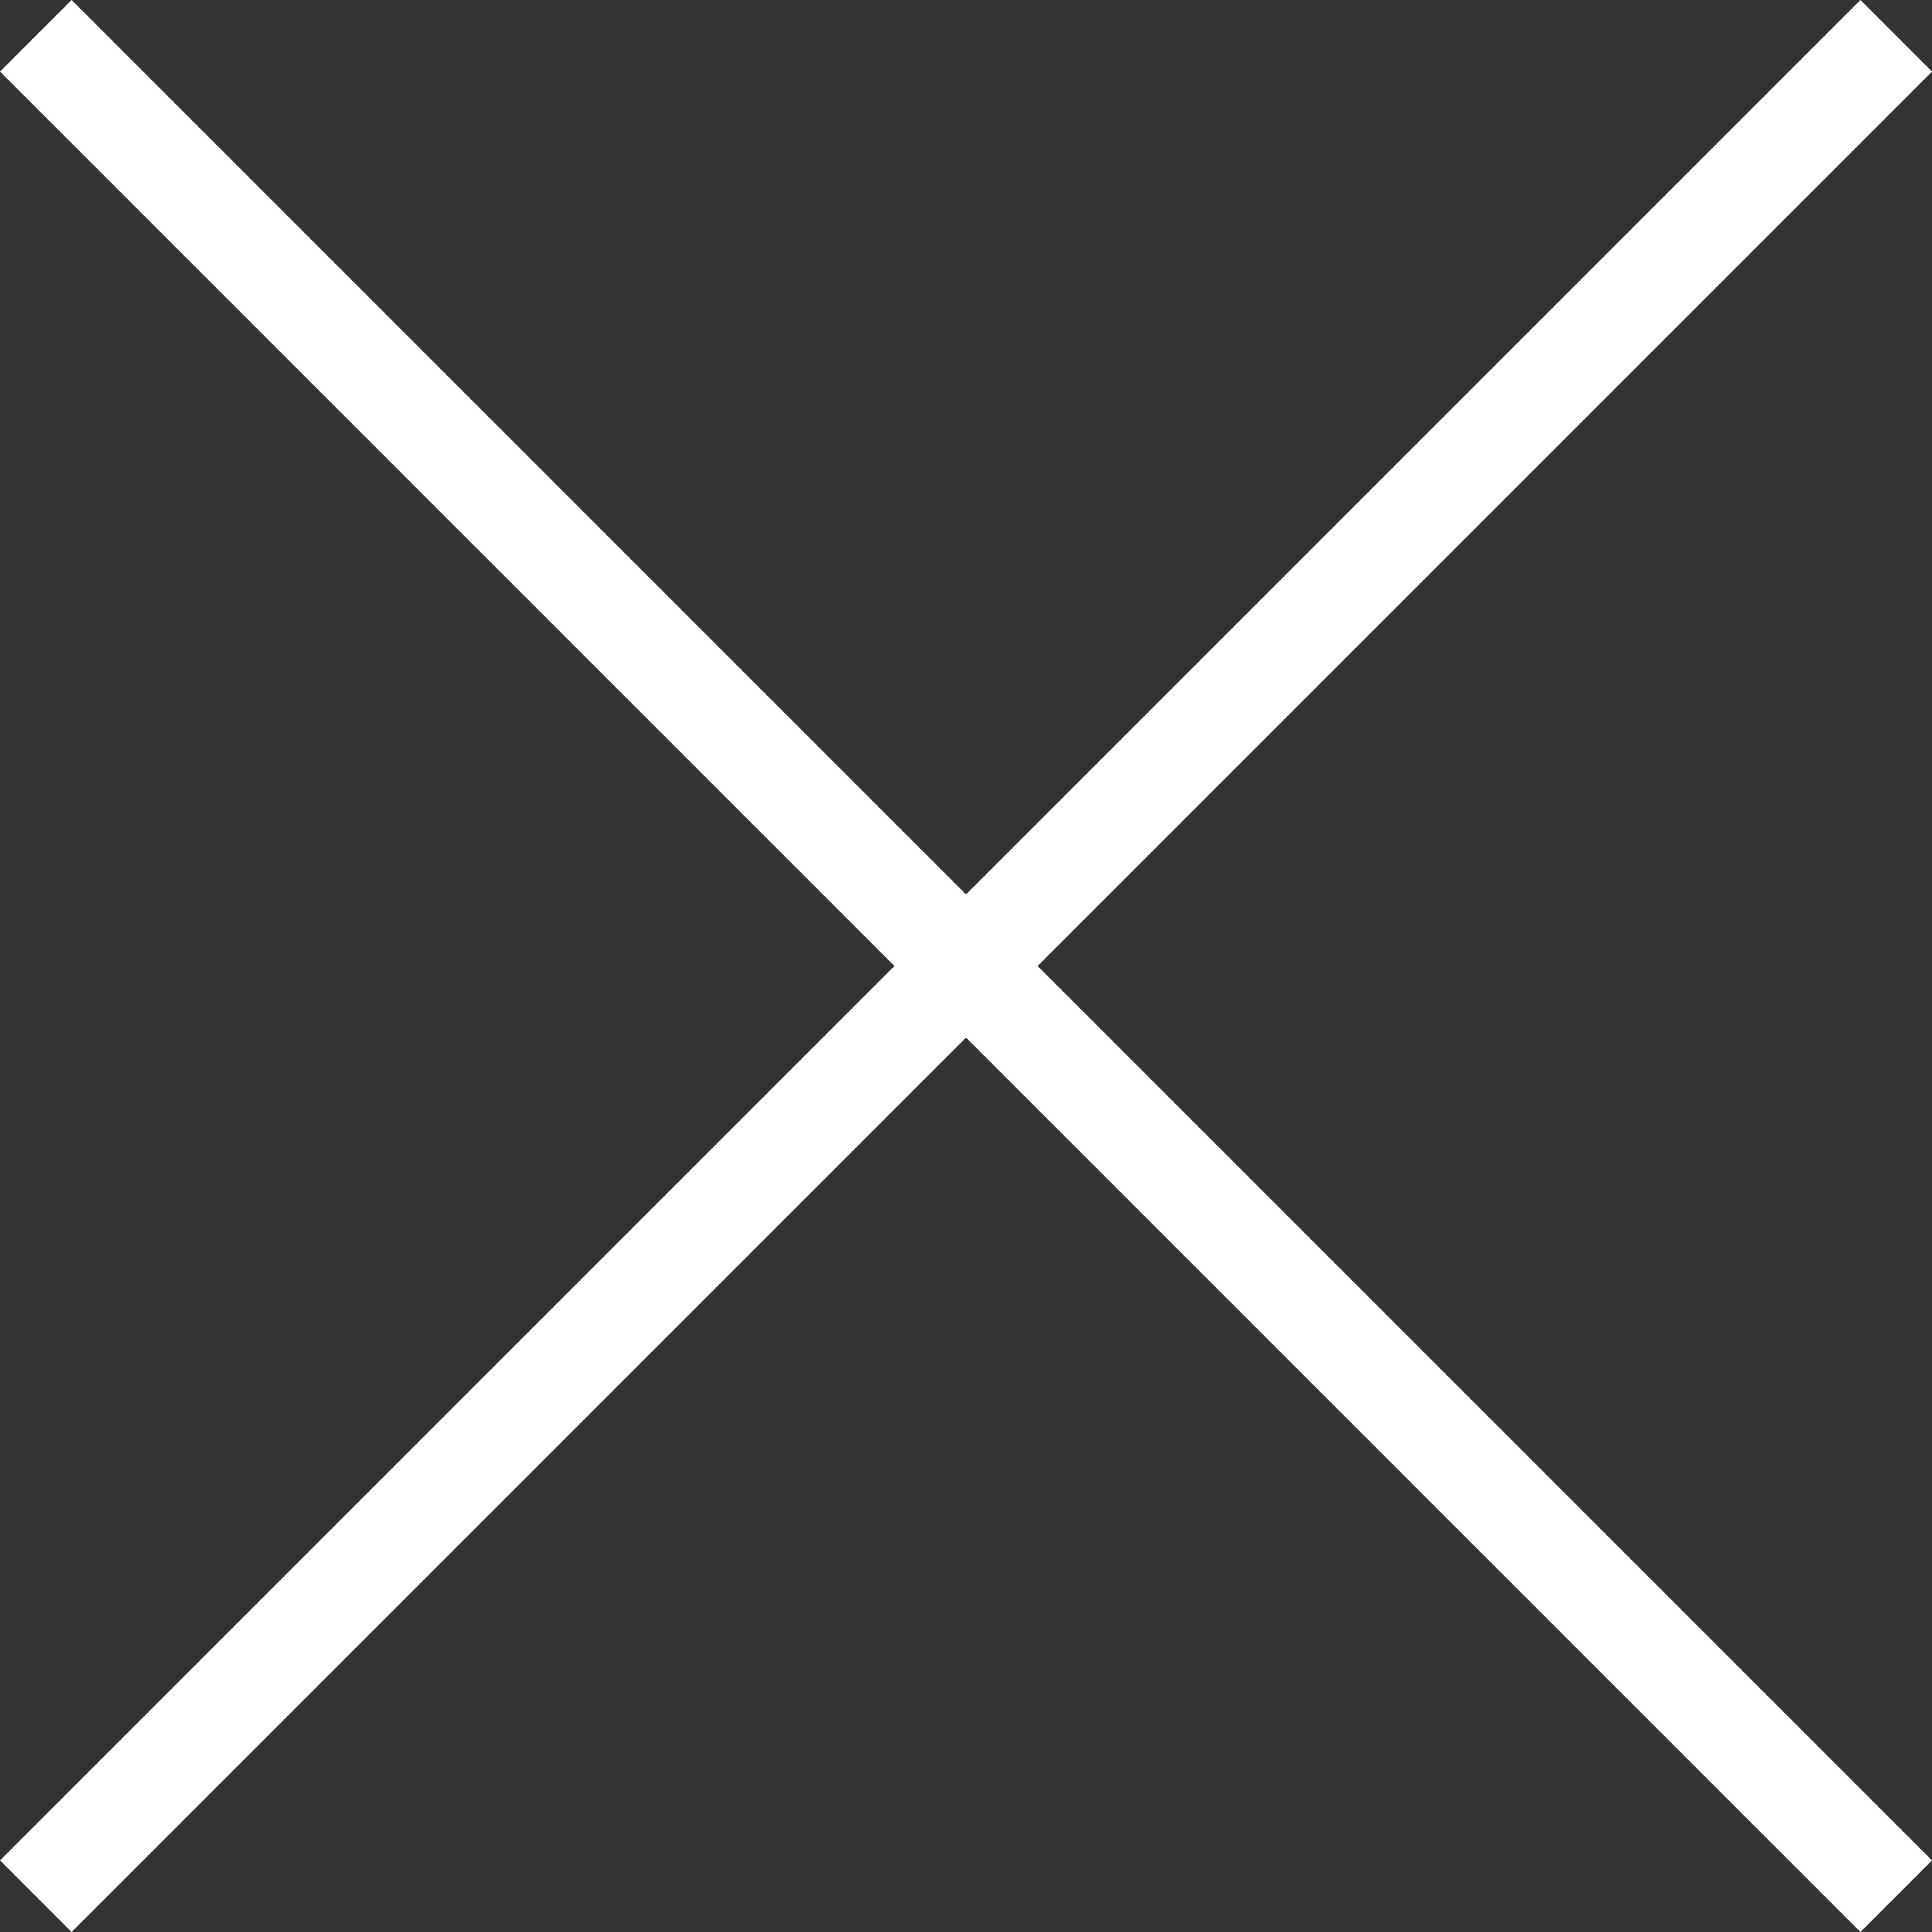 <svg xmlns="http://www.w3.org/2000/svg" width="28.638" height="28.638" viewBox="0 0 28.638 28.638">
  <rect x="0" y="0" width="28.638" height="28.638" fill="#333333" stroke="none"/>
  <g id="Group_844" data-name="Group 844" transform="translate(803.804 -1094.071) rotate(45)">
    <line id="Line_49" data-name="Line 49" y2="39" transform="translate(225.5 1322.5)" fill="none" stroke="#fff" stroke-width="1.5"/>
    <line id="Line_50" data-name="Line 50" y2="39" transform="translate(245 1342) rotate(90)" fill="none" stroke="#fff" stroke-width="1.5"/>
  </g>
</svg>
